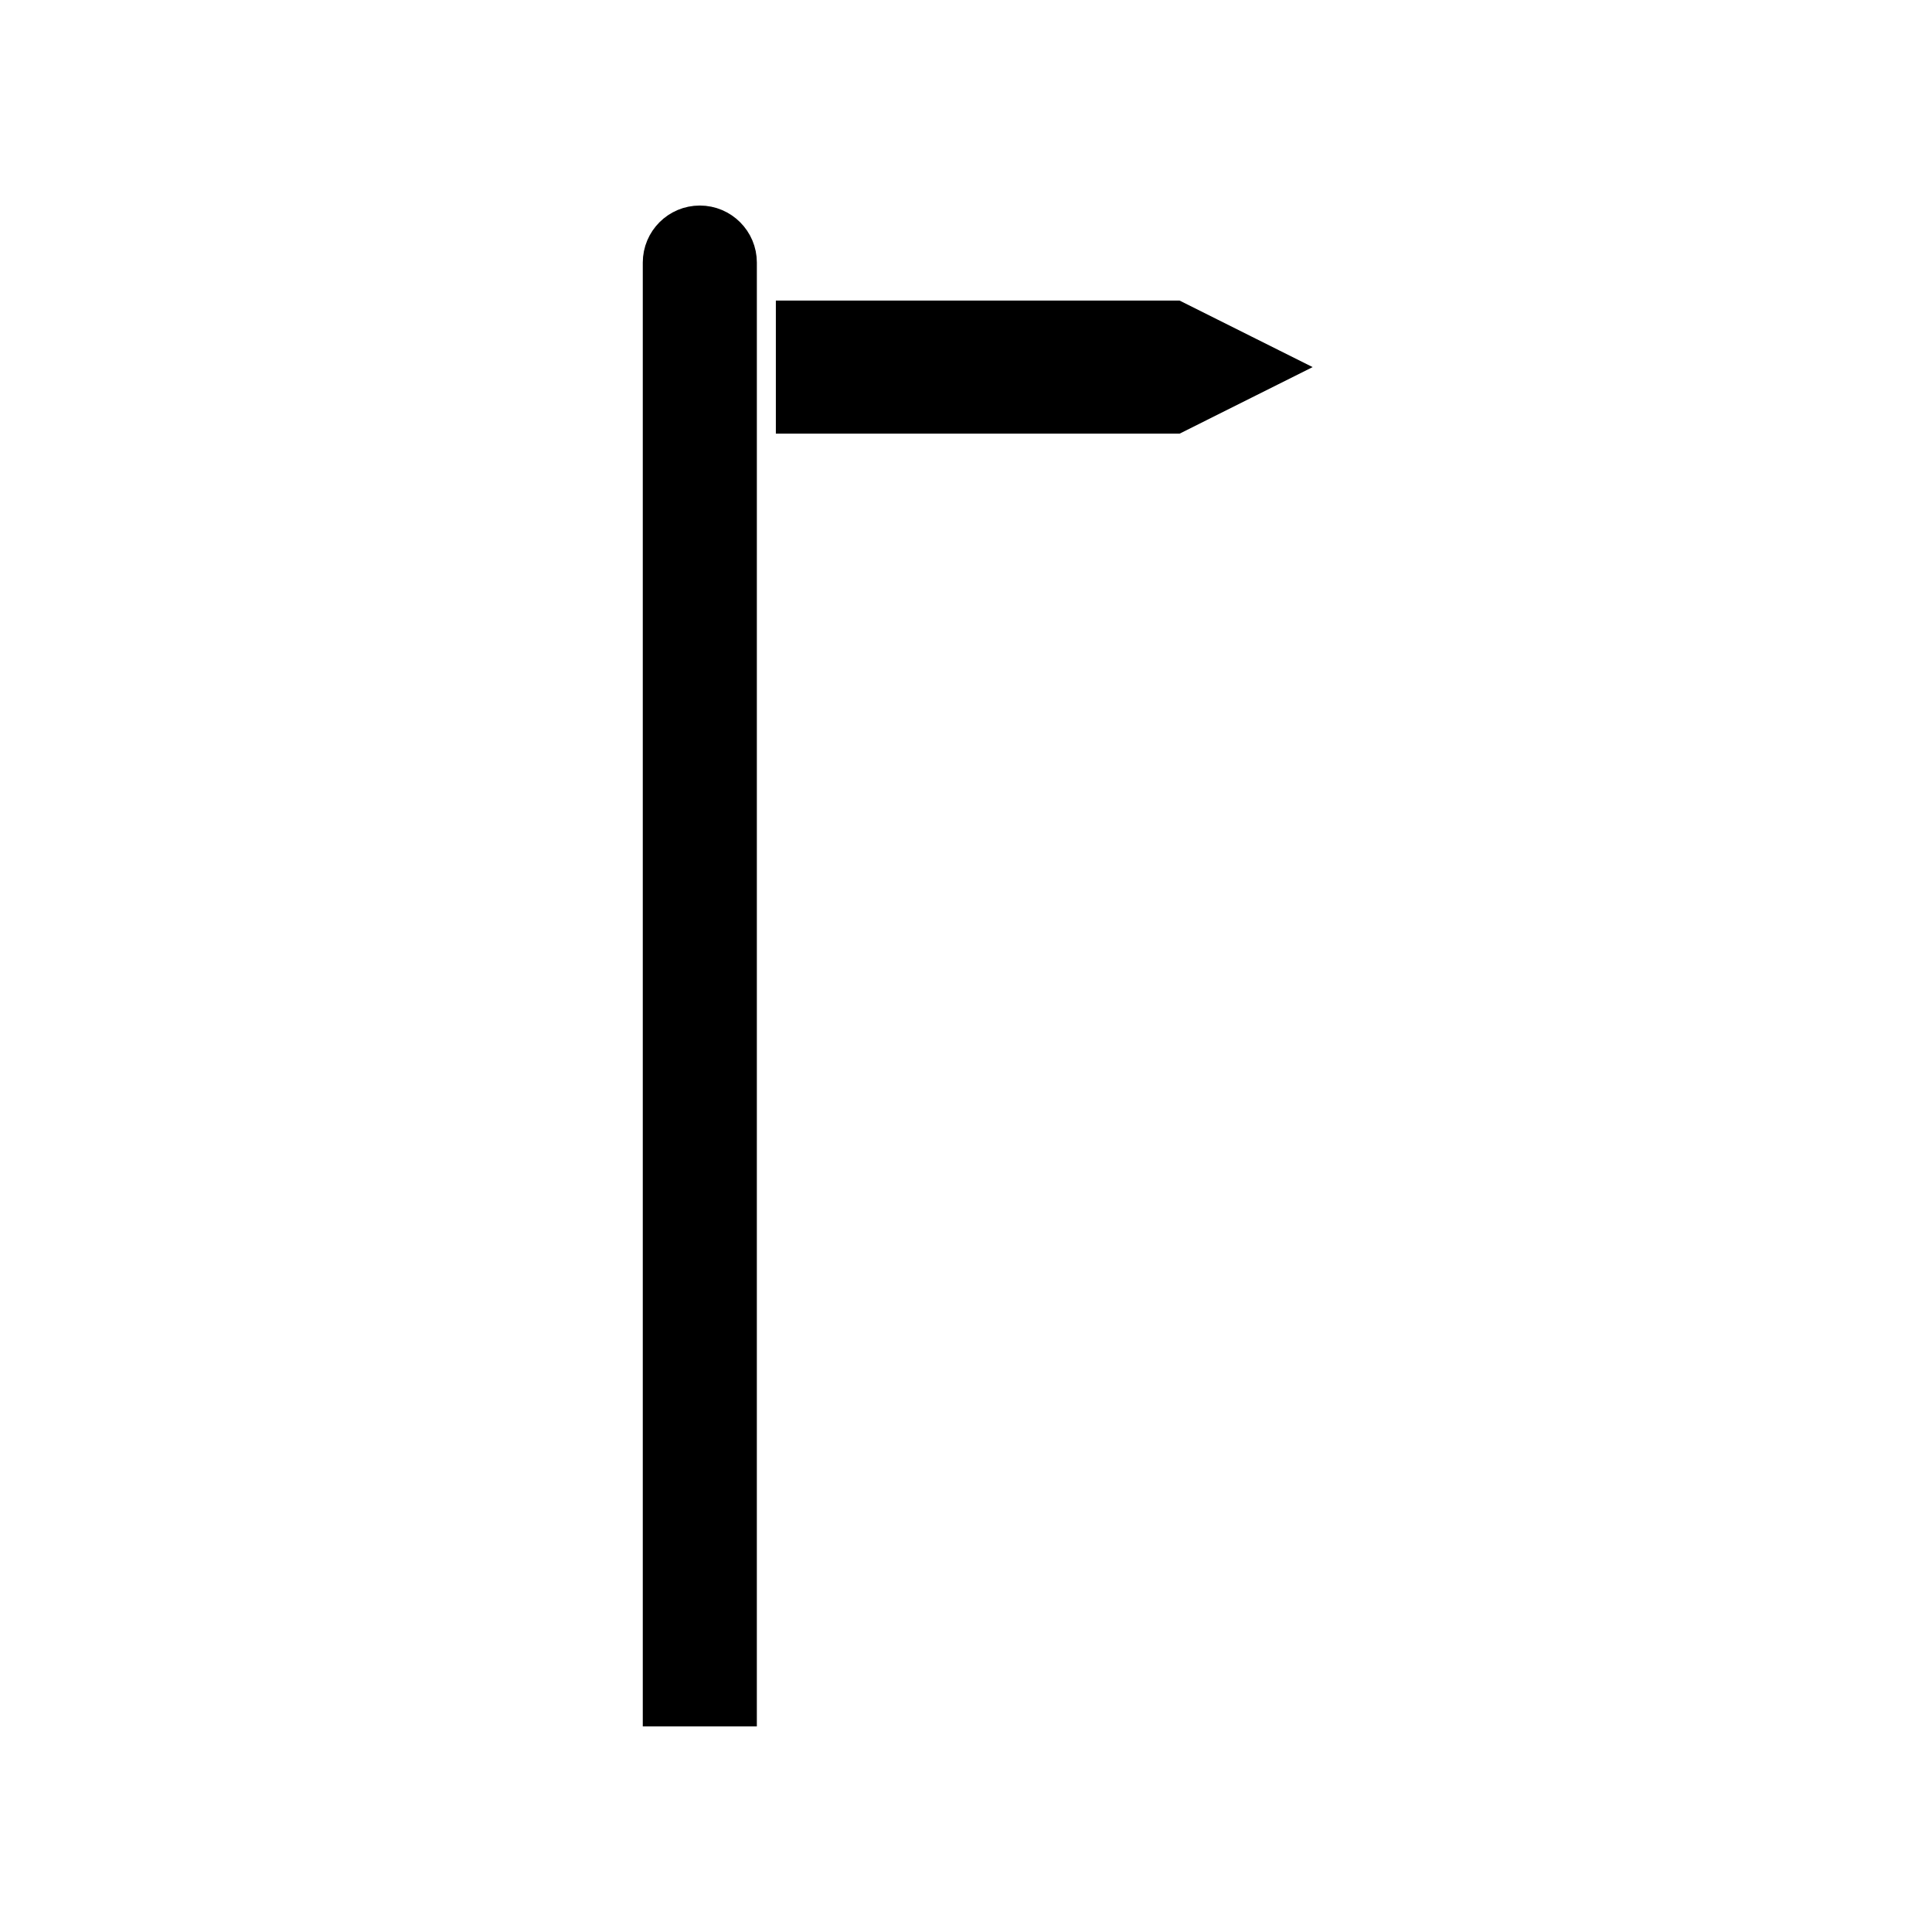 <?xml version="1.0" encoding="UTF-8"?>
<!-- Uploaded to: ICON Repo, www.svgrepo.com, Generator: ICON Repo Mixer Tools -->
<svg width="800px" height="800px" version="1.1" viewBox="144 144 512 512" xmlns="http://www.w3.org/2000/svg">
 <defs>
  <clipPath id="b">
   <path d="m176 148.09h307v503.81h-307z"/>
  </clipPath>
  <clipPath id="a">
   <path d="m212 148.09h412v248.91h-412z"/>
  </clipPath>
 </defs>
 <path d="m329.46 203.51c-5.566 0-10.078 4.516-10.078 10.078v382.89h20.152l0.004-382.89c0-5.562-4.516-10.078-10.078-10.078z"/>
 <g clip-path="url(#b)">
  <path transform="matrix(5.038 0 0 5.038 148.09 148.09)" d="m36 11c-1.105 0-2 0.896-2 2v76h4l7.76e-4 -76c0-1.104-0.896-2-2-2z" fill="none" stroke="#000000" stroke-miterlimit="10" stroke-width="2"/>
 </g>
 <path d="m354.66 228.7v25.191h100.76l25.191-12.598-25.191-12.594z"/>
 <g clip-path="url(#a)">
  <path transform="matrix(5.038 0 0 5.038 148.09 148.09)" d="m41 16v5h20l5-2.501-5-2.5z" fill="none" stroke="#000000" stroke-miterlimit="10" stroke-width="2"/>
 </g>
</svg>